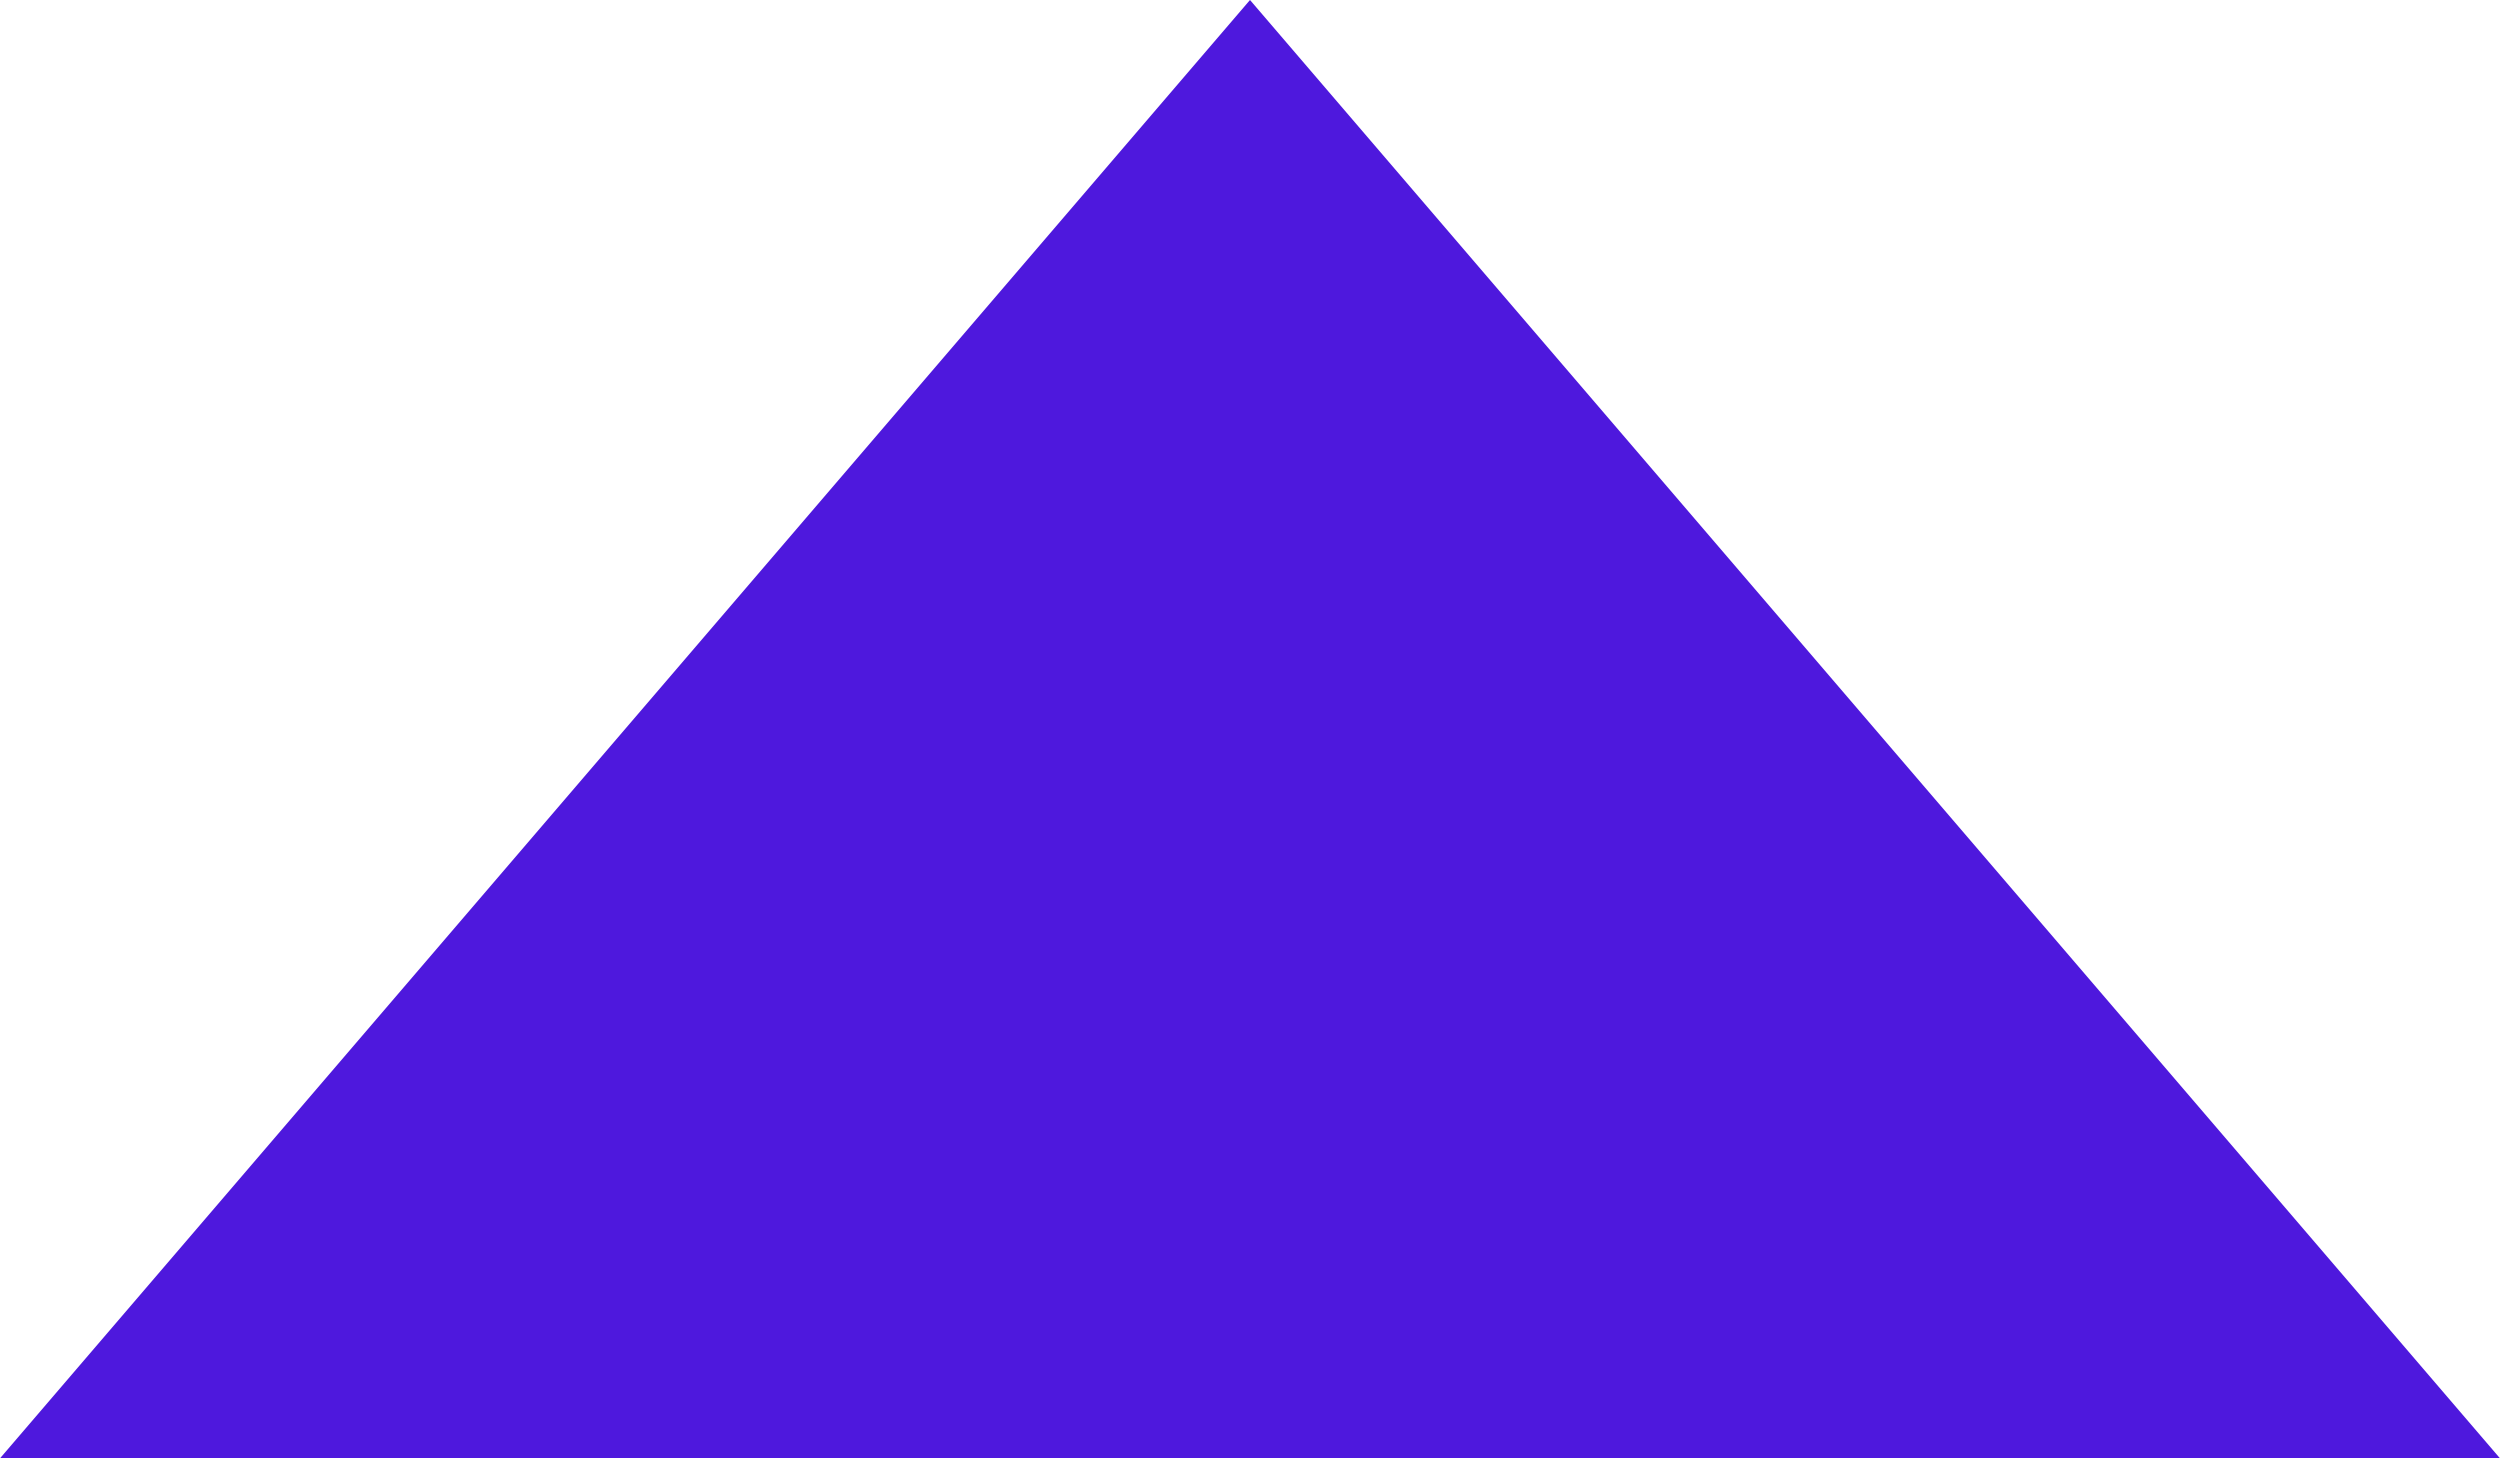 <svg xmlns="http://www.w3.org/2000/svg" width="24" height="14" viewBox="0 0 24 14">
    <defs>
        <style>
            .cls-1{fill:#4e18dd}
        </style>
    </defs>
    <path id="Polygon_1" d="M12 0l12 14H0z" class="cls-1" data-name="Polygon 1"/>
</svg>
